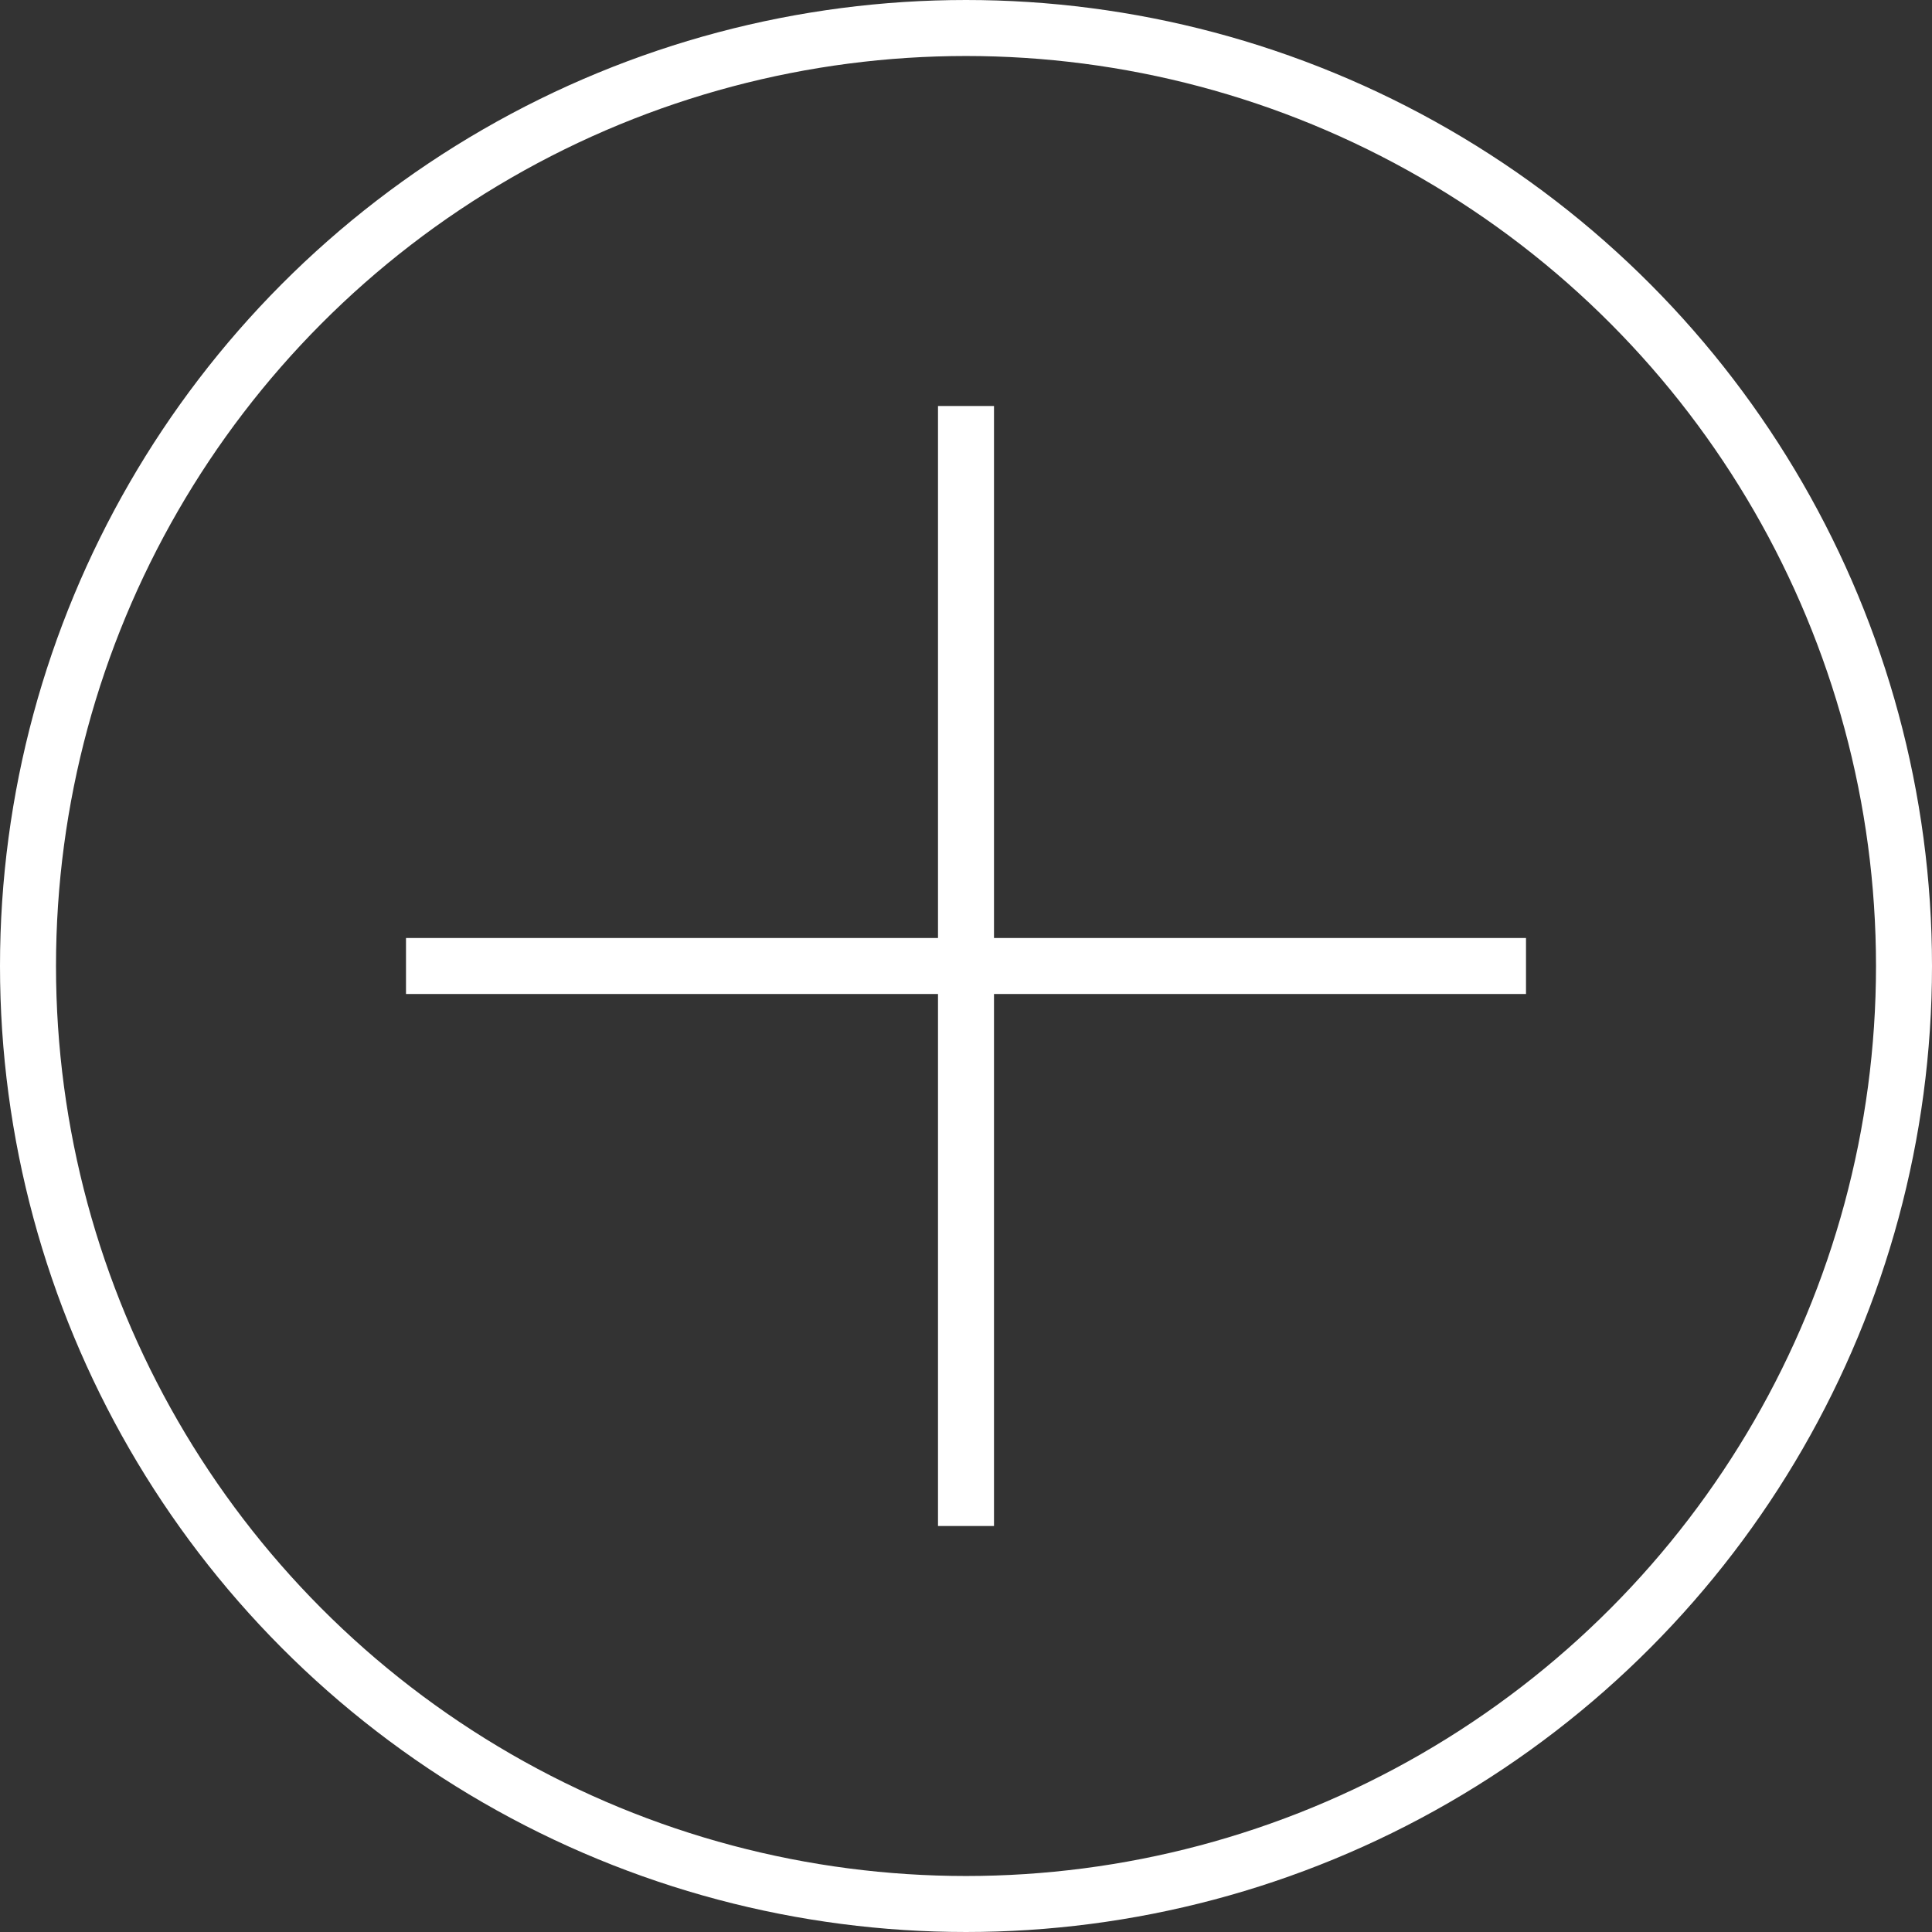 <?xml version="1.0" encoding="UTF-8"?> <svg xmlns="http://www.w3.org/2000/svg" width="138" height="138" viewBox="0 0 138 138" fill="none"><rect x="0" y="0" width="138" height="138" fill="#333333" stroke="none"/> <path d="M69 29V109" stroke="white" stroke-width="4"></path> <path d="M109 69L29 69" stroke="white" stroke-width="4"></path> <circle cx="69" cy="69" r="67" stroke="white" stroke-width="4"></circle> </svg> 